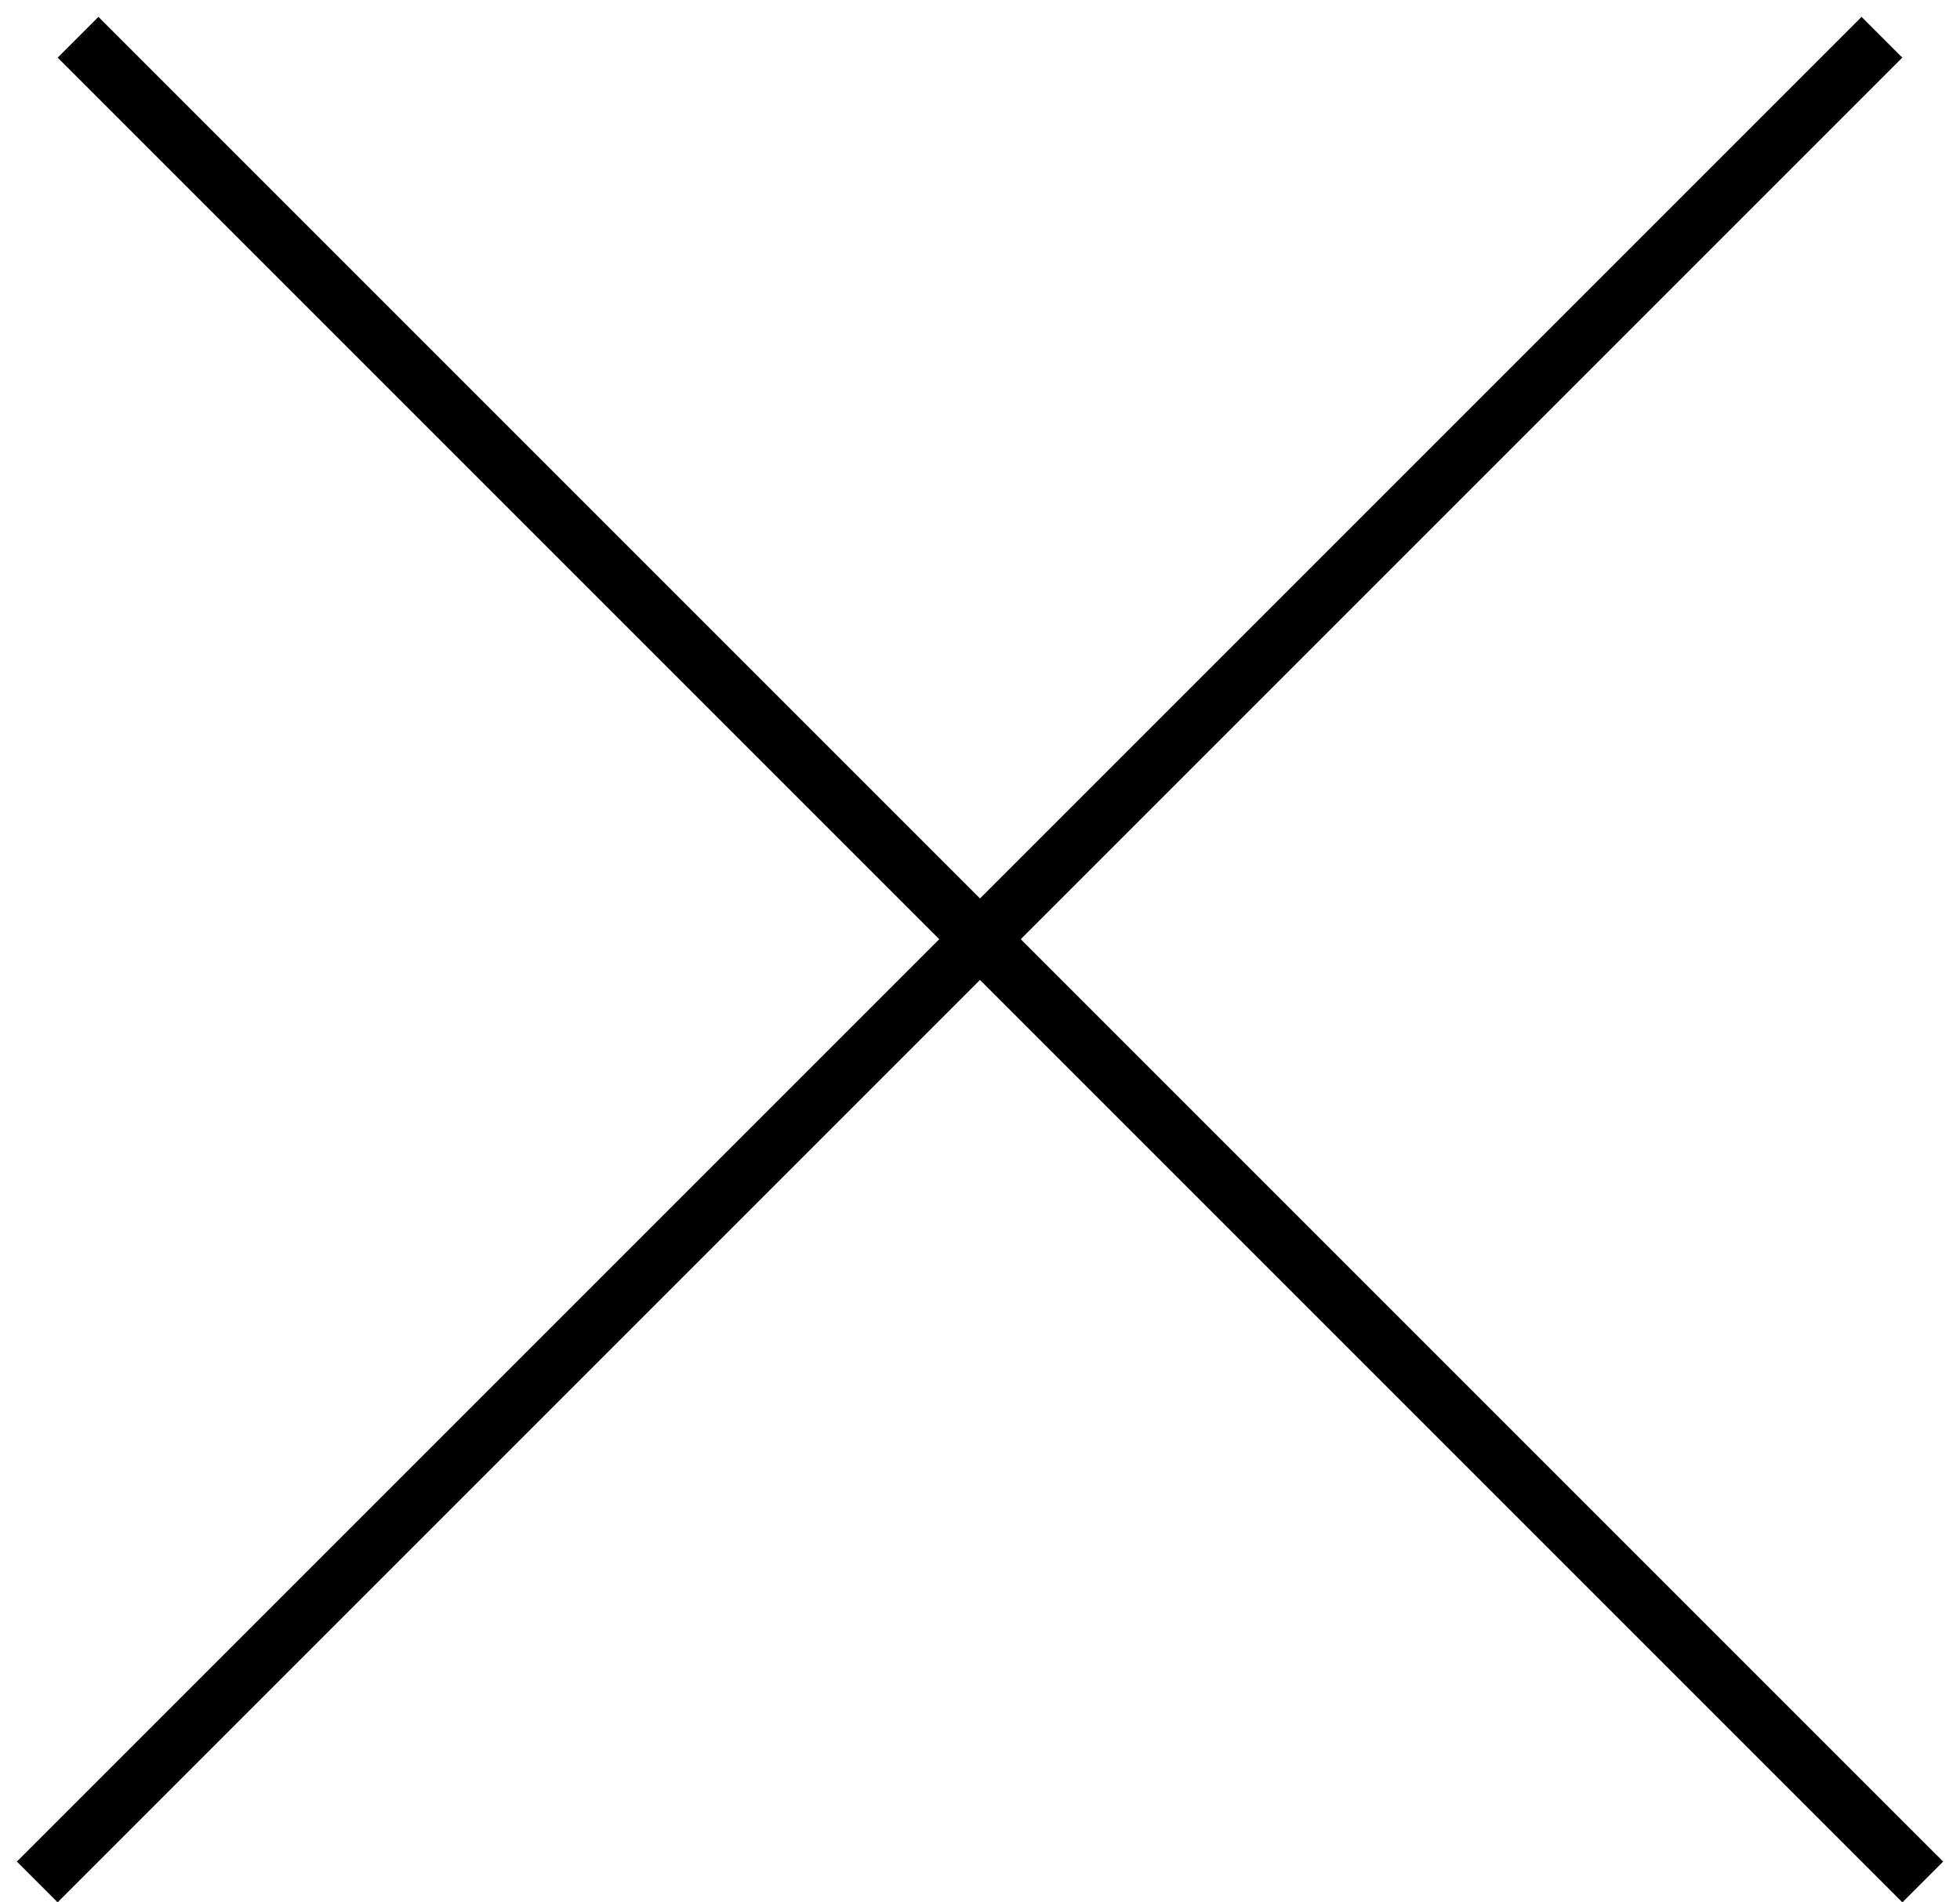 <svg width="34" height="33" viewBox="0 0 34 33" fill="none" xmlns="http://www.w3.org/2000/svg">
<line x1="1.354" y1="0.646" x2="33.354" y2="32.646" stroke="black"/>
<line x1="0.646" y1="32.646" x2="32.646" y2="0.646" stroke="black"/>
</svg>
